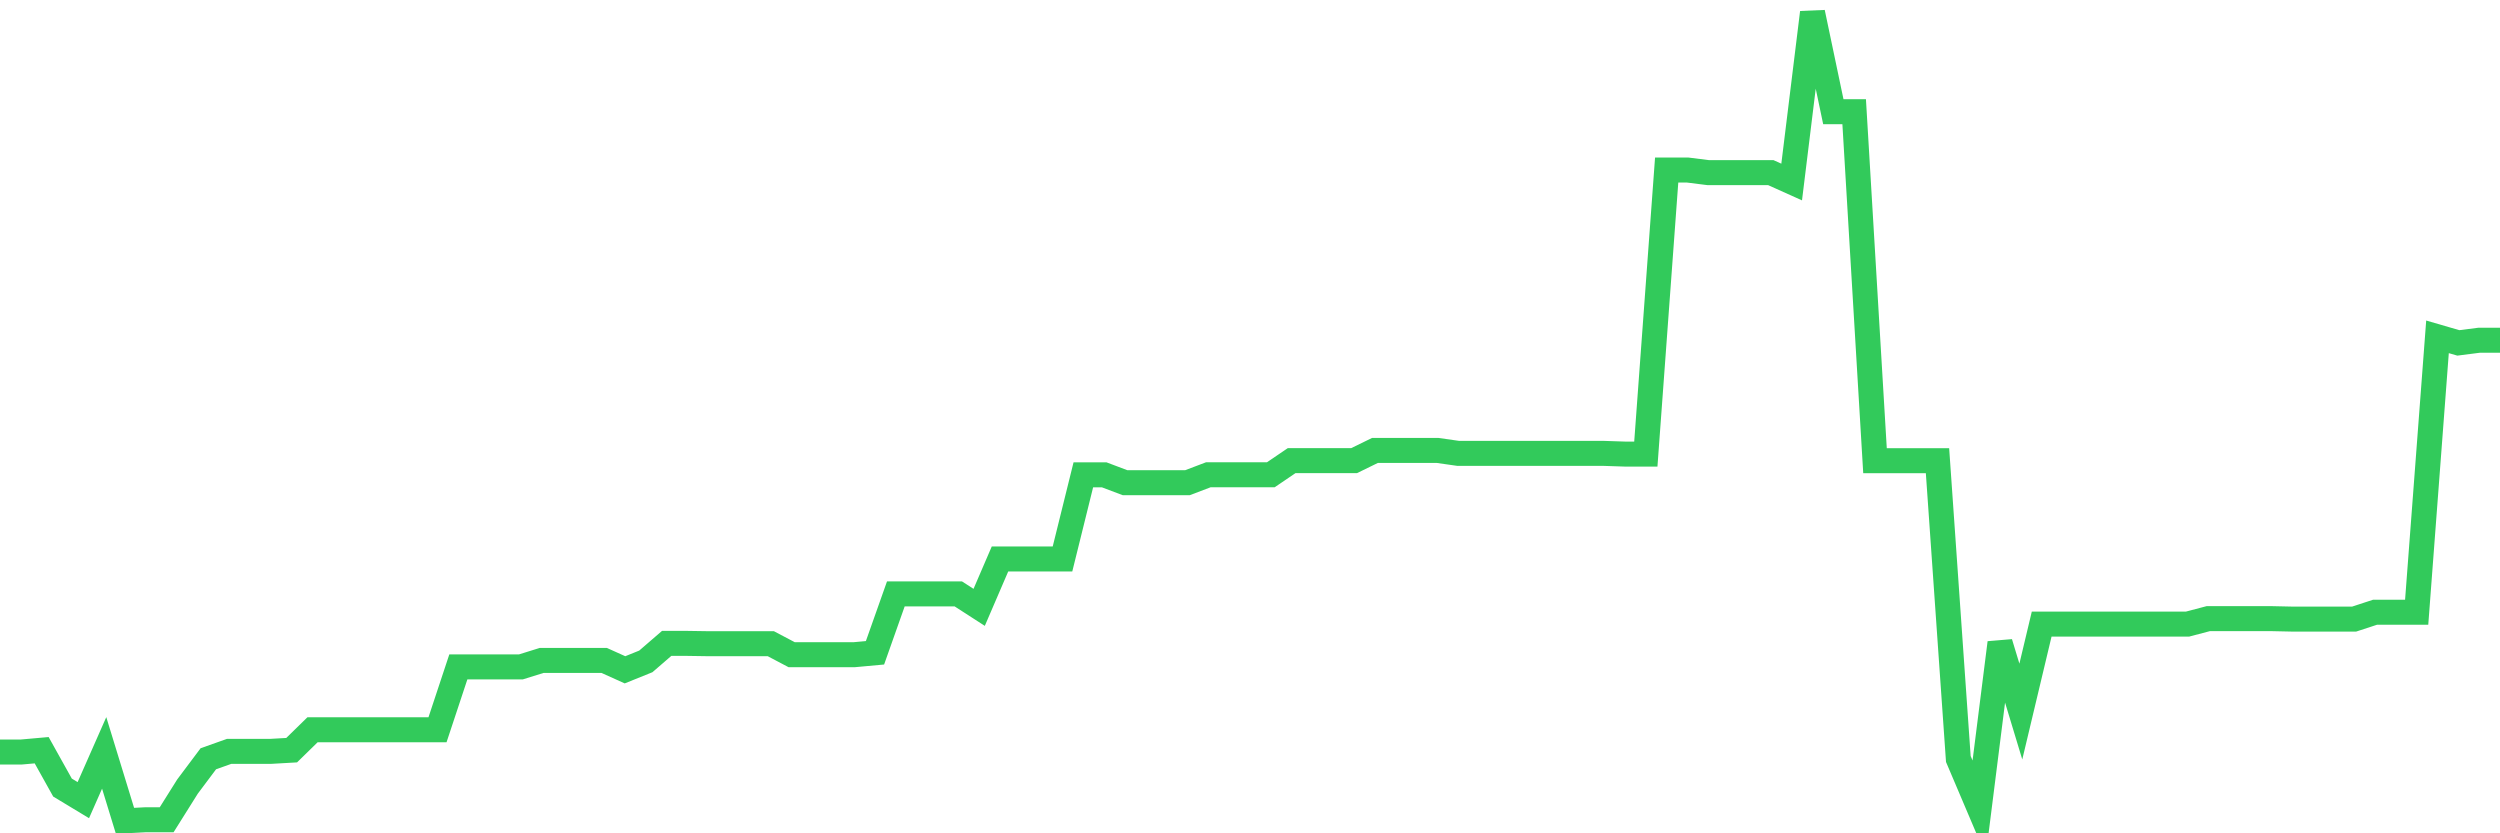 <svg
  xmlns="http://www.w3.org/2000/svg"
  xmlns:xlink="http://www.w3.org/1999/xlink"
  width="120"
  height="40"
  viewBox="0 0 120 40"
  preserveAspectRatio="none"
>
  <polyline
    points="0,36.099 1,36.099 2,36.01 3,37.803 4,38.407 5,36.139 6,39.4 7,39.348 8,39.348 9,37.755 10,36.421 11,36.065 12,36.065 13,36.065 14,36.008 15,35.03 16,35.03 17,35.03 18,35.03 19,35.03 20,35.03 21,35.03 22,32.012 23,32.012 24,32.012 25,32.012 26,31.7 27,31.7 28,31.7 29,31.7 30,32.151 31,31.747 32,30.883 33,30.883 34,30.898 35,30.898 36,30.898 37,30.898 38,31.426 39,31.426 40,31.426 41,31.426 42,31.334 43,28.508 44,28.508 45,28.508 46,28.508 47,29.153 48,26.83 49,26.83 50,26.83 51,26.83 52,22.791 53,22.791 54,23.169 55,23.169 56,23.169 57,23.169 58,22.789 59,22.789 60,22.789 61,22.789 62,22.109 63,22.109 64,22.109 65,22.109 66,21.62 67,21.62 68,21.62 69,21.62 70,21.763 71,21.763 72,21.763 73,21.763 74,21.763 75,21.763 76,21.763 77,21.763 78,21.796 79,21.796 80,8.161 81,8.161 82,8.287 83,8.287 84,8.287 85,8.287 86,8.737 87,0.6 88,5.363 89,5.363 90,22.113 91,22.113 92,22.113 93,22.113 94,36.432 95,38.785 96,30.852 97,34.155 98,29.957 99,29.957 100,29.957 101,29.957 102,29.957 103,29.957 104,29.957 105,29.957 106,29.694 107,29.694 108,29.694 109,29.694 110,29.716 111,29.716 112,29.716 113,29.716 114,29.388 115,29.388 116,29.388 117,16.168 118,16.459 119,16.331 120,16.331"
    fill="none"
    stroke="#32ca5b"
    stroke-width="1.2"
  >
  </polyline>
</svg>